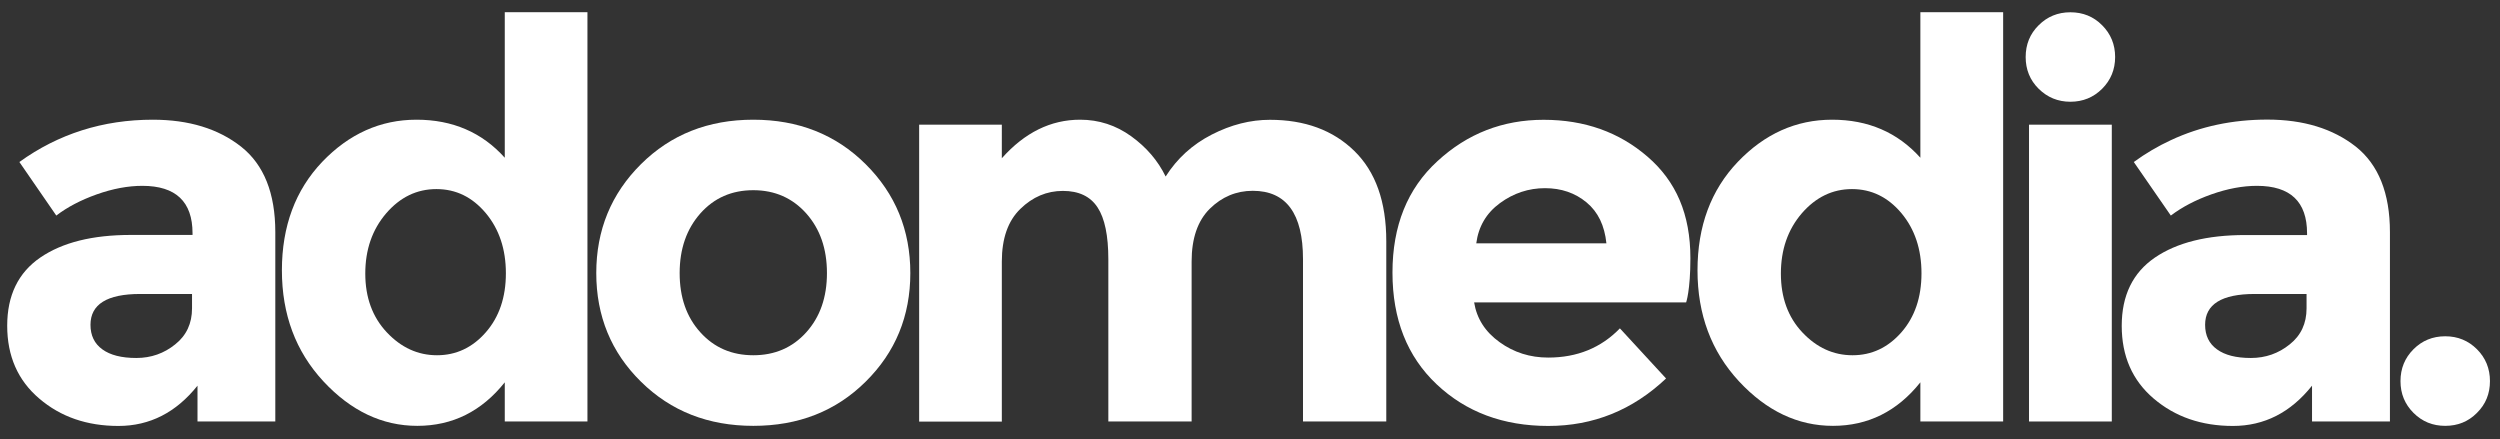 <?xml version="1.0" encoding="utf-8"?>
<!-- Generator: Adobe Illustrator 23.1.1, SVG Export Plug-In . SVG Version: 6.00 Build 0)  -->
<svg version="1.1" id="Layer_1" xmlns="http://www.w3.org/2000/svg" xmlns:xlink="http://www.w3.org/1999/xlink" x="0px" y="0px"
	 viewBox="0 0 2464.5 432.9" style="enable-background:new 0 0 2464.5 432.9;" xml:space="preserve">
<rect x="0" y="0" width="2464.5" height="432.9" fill="#333333" stroke="none"/>
<style type="text/css">
	.st0{fill:#FFFFFF;}
</style>
<g>
	<path class="st0" d="M271.4,415.5h-76.7v-35.3c-21.1,26.4-47,39.7-78,39.7s-57-9-78-27C17.6,375,7.1,351,7.1,321.1
		s10.9-52.3,32.6-67.2c21.8-14.9,51.4-22.3,89.2-22.3h60.9V230c0-31.2-16.5-46.8-49.5-46.8c-14.1,0-29.1,2.8-44.9,8.4
		c-15.7,5.6-29.1,12.6-39.9,20.9l-36.4-52.8C57.5,132,101.4,118,150.7,118c35.5,0,64.5,8.9,87,26.6c22.5,17.8,33.7,45.9,33.7,84.3
		V415.5z M189.3,304v-14.2h-51.1c-32.7,0-49,10.2-49,30.4c0,10.5,3.9,18.6,11.7,24.2c7.8,5.7,19,8.5,33.5,8.5s27.3-4.5,38.3-13.4
		C183.8,330.7,189.3,318.8,189.3,304z"/>
	<path class="st0" d="M411.4,419.8c-34.6,0-65.5-14.7-92.7-44c-27.2-29.4-40.8-65.8-40.8-109.3s13.3-79.1,39.7-106.9
		c26.5-27.7,57.5-41.6,93-41.6s64.6,12.5,87,37.5V12h81.5v403.5h-81.5v-38.6C474.8,405.5,446.1,419.8,411.4,419.8z M360.1,269.7
		c0,23.6,7.1,42.9,21.2,57.9c14.2,15.1,30.7,22.6,49.5,22.6s34.9-7.5,48.1-22.6s19.8-34.5,19.8-58.2s-6.6-43.5-19.8-59.3
		c-13.3-15.8-29.4-23.7-48.7-23.7c-19.3,0-35.8,8-49.5,23.9C366.9,226.4,360.1,246.2,360.1,269.7z"/>
	<path class="st0" d="M897.4,269.2c0,42.4-14.7,78.1-44.1,107.1c-29.4,29.1-66.2,43.5-110.7,43.5c-44.4,0-81.3-14.5-110.7-43.5
		c-29.4-28.9-44.1-64.7-44.1-107.1s14.7-78.2,44.1-107.4c29.4-29.2,66.3-43.8,110.7-43.8s81.3,14.6,110.7,43.8
		C882.7,191,897.4,226.8,897.4,269.2z M670,269.2c0,24,6.8,43.4,20.4,58.4c13.6,15.1,31,22.6,52.2,22.6s38.6-7.5,52.2-22.6
		c13.6-15.1,20.4-34.5,20.4-58.4c0-24-6.8-43.5-20.4-58.8c-13.6-15.2-31-22.9-52.2-22.9s-38.6,7.6-52.2,22.9
		C676.9,225.7,670,245.2,670,269.2z"/>
	<path class="st0" d="M1174.7,257.8v157.7h-82.1V255.6c0-23.2-3.5-40.3-10.6-51.1c-7.1-10.9-18.5-16.3-34.2-16.3
		c-15.8,0-29.8,5.9-41.9,17.7c-12.2,11.8-18.3,29.1-18.3,52v157.7h-81.5V122.9h81.5V156c22.5-25.3,48.2-38,77.2-38
		c18.5,0,35.3,5.5,50.3,16.3c15.1,10.9,26.4,24.1,34,39.7c11.2-17.7,26.3-31.5,45.4-41.3s38.2-14.6,57.4-14.6
		c34.4,0,62.2,10.2,83.2,30.7s31.5,50.1,31.5,88.9v177.8h-82.1V255.6c0-45-16.5-67.5-49.5-67.5c-16.3,0-30.4,5.9-42.4,17.7
		C1180.7,217.6,1174.7,234.9,1174.7,257.8z"/>
	<path class="st0" d="M1642.4,373.1c-33,31.2-71.7,46.8-116.1,46.8s-81.1-13.7-110.1-41.1s-43.5-64.1-43.5-110.1
		c0-46.1,14.7-82.7,44.3-109.8c29.5-27.2,64.4-40.8,104.7-40.8c40.3,0,74.4,12.1,102.5,36.4s42.2,56.6,42.2,100.1
		c0,31.8-4.2,43.5-4.2,43.5h-209c2.6,16,10.9,29,25.1,39.2c14.1,10.2,30.1,15.2,47.9,15.2c28.6,0,52.1-9.6,70.7-28.8L1642.4,373.1z
		 M1564.1,199.6c-11.3-9.4-25-14.1-41-14.1c-16.2,0-31,4.9-44.4,14.7s-21.2,23-23.4,39.7h128.3
		C1581.8,222.4,1575.4,209,1564.1,199.6z"/>
	<path class="st0" d="M1806.9,419.8c-34.6,0-65.5-14.7-92.7-44c-27.2-29.4-40.8-65.8-40.8-109.3s13.2-79.1,39.7-106.9
		c26.5-27.7,57.5-41.6,93-41.6s64.5,12.5,87,37.5V12h81.6v403.5h-81.6v-38.6C1870.3,405.5,1841.5,419.8,1806.9,419.8z M1755.6,269.7
		c0,23.6,7,42.9,21.1,57.9c14.2,15.1,30.7,22.6,49.5,22.6c18.9,0,34.9-7.5,48.2-22.6c13.2-15.1,19.8-34.5,19.8-58.2
		s-6.6-43.5-19.8-59.3c-13.3-15.8-29.5-23.7-48.7-23.7s-35.7,8-49.5,23.9C1762.4,226.4,1755.6,246.2,1755.6,269.7z"/>
	<path class="st0" d="M2009.7,87.5c-8.6-8.5-12.8-19-12.8-31.3s4.2-22.8,12.8-31.3c8.5-8.5,18.9-12.8,31.3-12.8
		c12.3,0,22.8,4.2,31.3,12.8c8.5,8.5,12.8,19,12.8,31.3s-4.3,22.8-12.8,31.3s-19,12.8-31.3,12.8S2018.3,96,2009.7,87.5z"/>
	<rect x="2000.2" y="122.9" class="st0" width="81.6" height="292.6"/>
	<path class="st0" d="M2355.9,415.5h-76.7v-35.3c-21,26.4-47,39.7-78,39.7s-57-9-78.1-27c-21-17.9-31.5-41.8-31.5-71.7
		c0-29.9,10.9-52.3,32.6-67.2c21.8-14.9,51.5-22.3,89.2-22.3h60.9V230c0-31.2-16.5-46.8-49.4-46.8c-14.1,0-29.1,2.8-44.9,8.4
		c-15.8,5.6-29,12.6-40,20.9l-36.5-52.8c11.7-8.5,23.9-15.7,36.7-21.6c29-13.5,60.6-20.2,95-20.2c35.5,0,64.5,8.9,87.1,26.6
		c22.4,17.8,33.7,45.9,33.7,84.3v186.7H2355.9z M2273.8,304v-14.2h-51.1c-32.6,0-48.9,10.2-48.9,30.4c0,10.5,3.9,18.6,11.7,24.2
		c7.8,5.7,18.9,8.5,33.4,8.5s27.3-4.5,38.3-13.4C2268.3,330.7,2273.8,318.8,2273.8,304z"/>
	<path class="st0" d="M2379.2,407c-8.5-8.5-12.8-18.9-12.8-31.3s4.3-22.9,12.8-31.4s18.9-12.8,31.3-12.8c12.4,0,22.8,4.3,31.3,12.8
		s12.8,19,12.8,31.4s-4.2,22.8-12.8,31.3c-8.5,8.6-18.9,12.8-31.3,12.8C2398.2,419.8,2387.8,415.6,2379.2,407z"/>
</g>
</svg>

